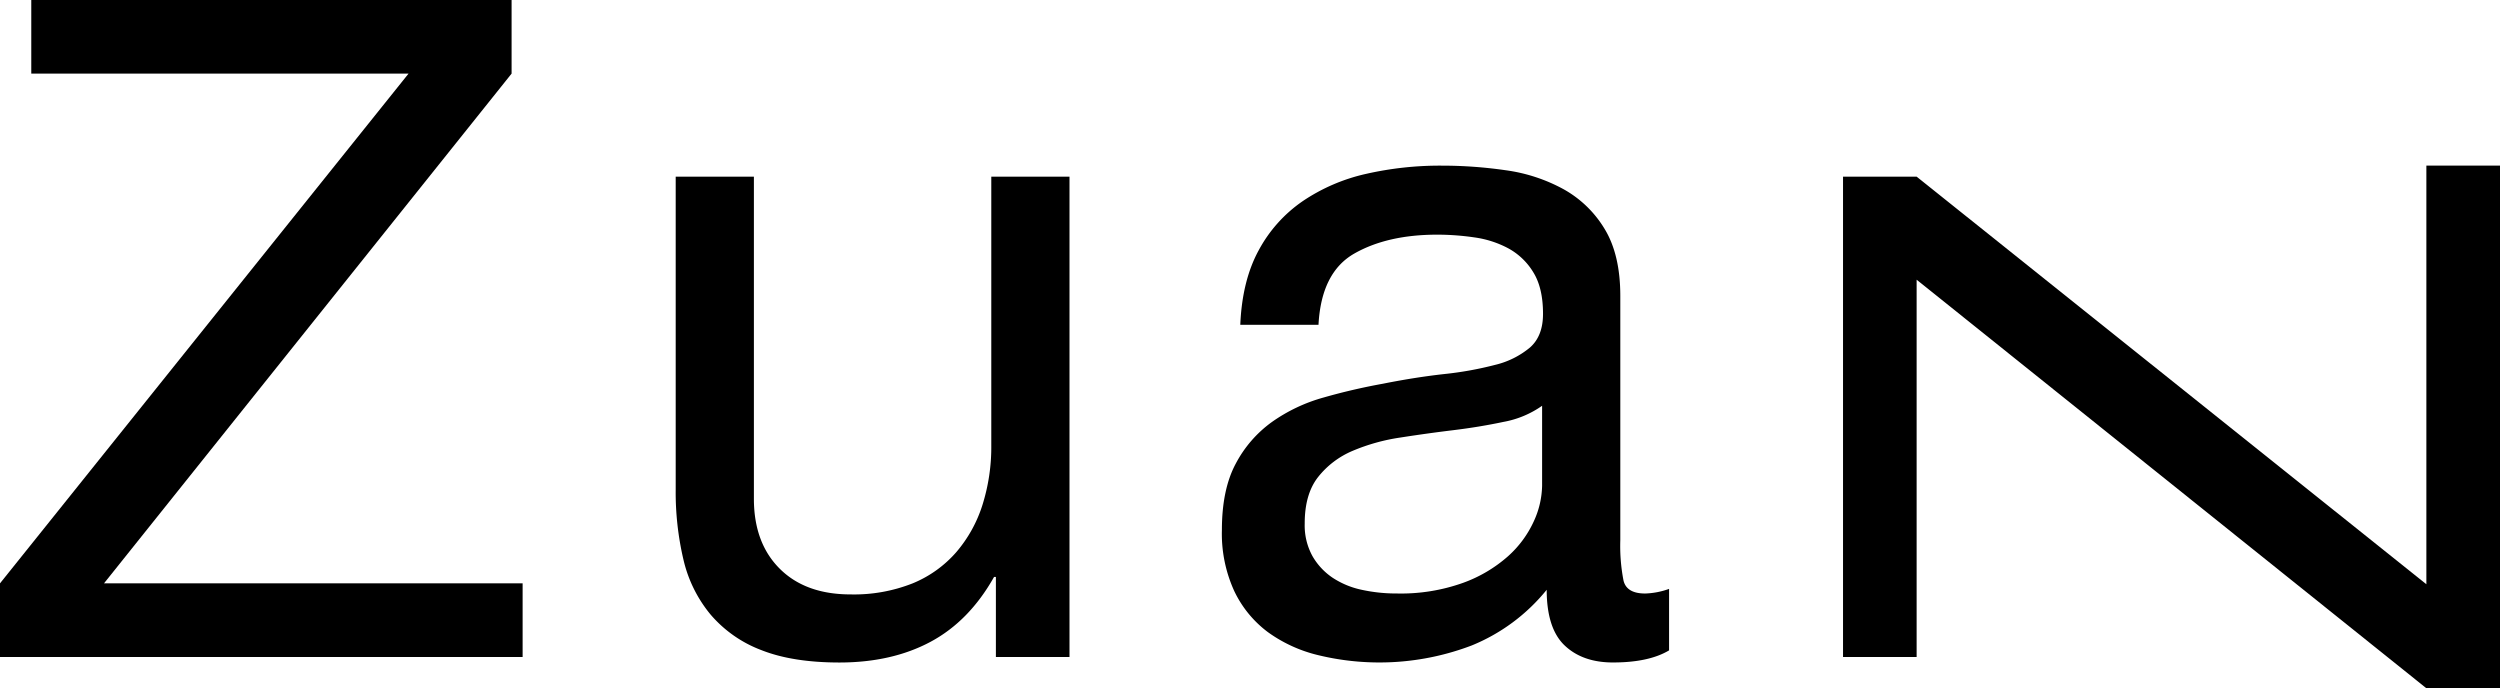 <svg xmlns="http://www.w3.org/2000/svg" xmlns:xlink="http://www.w3.org/1999/xlink" width="620" height="170.687" viewBox="0 0 620 170.687">
  <defs>
    <clipPath id="clip-path">
      <rect id="長方形_1" data-name="長方形 1" width="620" height="170.687" fill="none"/>
    </clipPath>
  </defs>
  <g id="logo" transform="translate(0 0)">
    <path id="パス_1" data-name="パス 1" d="M7.757,0V18.253h93.564L0,144.673v18.257H129.61V144.673H25.788L126.875,18.253V0Z" transform="translate(0 0.001)"/>
    <path id="パス_2" data-name="パス 2" d="M272,11.443V115.265L145.584,14.178H127.331V133.3h18.253V39.733L272,141.053H290.26V11.443Z" transform="translate(329.74 29.633)"/>
    <g id="グループ_2" data-name="グループ 2" transform="translate(0 0)">
      <g id="グループ_1" data-name="グループ 1" clip-path="url(#clip-path)">
        <path id="パス_3" data-name="パス 3" d="M126.092,131.32V111.47h-.456q-6.16,10.952-15.744,16.085T87.3,132.692q-11.636,0-19.395-3.083a30.9,30.9,0,0,1-12.549-8.784,32.973,32.973,0,0,1-6.734-13.576,73.043,73.043,0,0,1-1.938-17.456V12.206H66.077V92.072q0,10.957,6.393,17.341t17.568,6.393a39.5,39.5,0,0,0,15.4-2.739,28.893,28.893,0,0,0,10.841-7.757,33.439,33.439,0,0,0,6.5-11.756,47.812,47.812,0,0,0,2.172-14.714V12.206h19.395V131.32Z" transform="translate(120.889 31.61)"/>
        <path id="パス_4" data-name="パス 4" d="M195.319,131.662q-5.018,3-13.917,3-7.533,0-11.979-4.218t-4.455-13.806a46.468,46.468,0,0,1-18.594,13.806,64.294,64.294,0,0,1-38.107,2.394,35.294,35.294,0,0,1-12.438-5.7A27.372,27.372,0,0,1,87.5,116.984a34.175,34.175,0,0,1-3.08-15.177q0-10.037,3.424-16.43A29.843,29.843,0,0,1,96.856,75a41.283,41.283,0,0,1,12.775-6.045q7.188-2.057,14.721-3.424,7.985-1.594,15.173-2.394a85.176,85.176,0,0,0,12.668-2.283,21.145,21.145,0,0,0,8.669-4.336q3.2-2.848,3.195-8.328,0-6.391-2.394-10.27a16.438,16.438,0,0,0-6.16-5.934,25.053,25.053,0,0,0-8.446-2.739,63.827,63.827,0,0,0-9.24-.682q-12.325,0-20.54,4.674t-8.9,17.686H88.98q.458-10.952,4.566-18.483A34.617,34.617,0,0,1,104.5,20.229,46.022,46.022,0,0,1,120.131,13.5a82.8,82.8,0,0,1,18.824-2.053,110.345,110.345,0,0,1,15.859,1.145,41.537,41.537,0,0,1,14.265,4.663,27.42,27.42,0,0,1,10.266,9.907q3.882,6.375,3.88,16.62v60.568a45.054,45.054,0,0,0,.8,10.022q.792,3.188,5.359,3.188a19.106,19.106,0,0,0,5.934-1.145ZM163.831,71a24.083,24.083,0,0,1-9.584,4q-5.934,1.26-12.438,2.053t-13.12,1.824a48.4,48.4,0,0,0-11.867,3.31,21.573,21.573,0,0,0-8.554,6.5q-3.317,4.227-3.31,11.526a15.761,15.761,0,0,0,1.938,8.1,16.188,16.188,0,0,0,5.018,5.359,20.987,20.987,0,0,0,7.19,2.969,39.983,39.983,0,0,0,8.673.912,45.787,45.787,0,0,0,16.426-2.628,34.475,34.475,0,0,0,11.182-6.612,26.168,26.168,0,0,0,6.393-8.673,21.964,21.964,0,0,0,2.053-8.787Z" transform="translate(218.611 29.631)"/>
      </g>
    </g>
  </g>
</svg>
